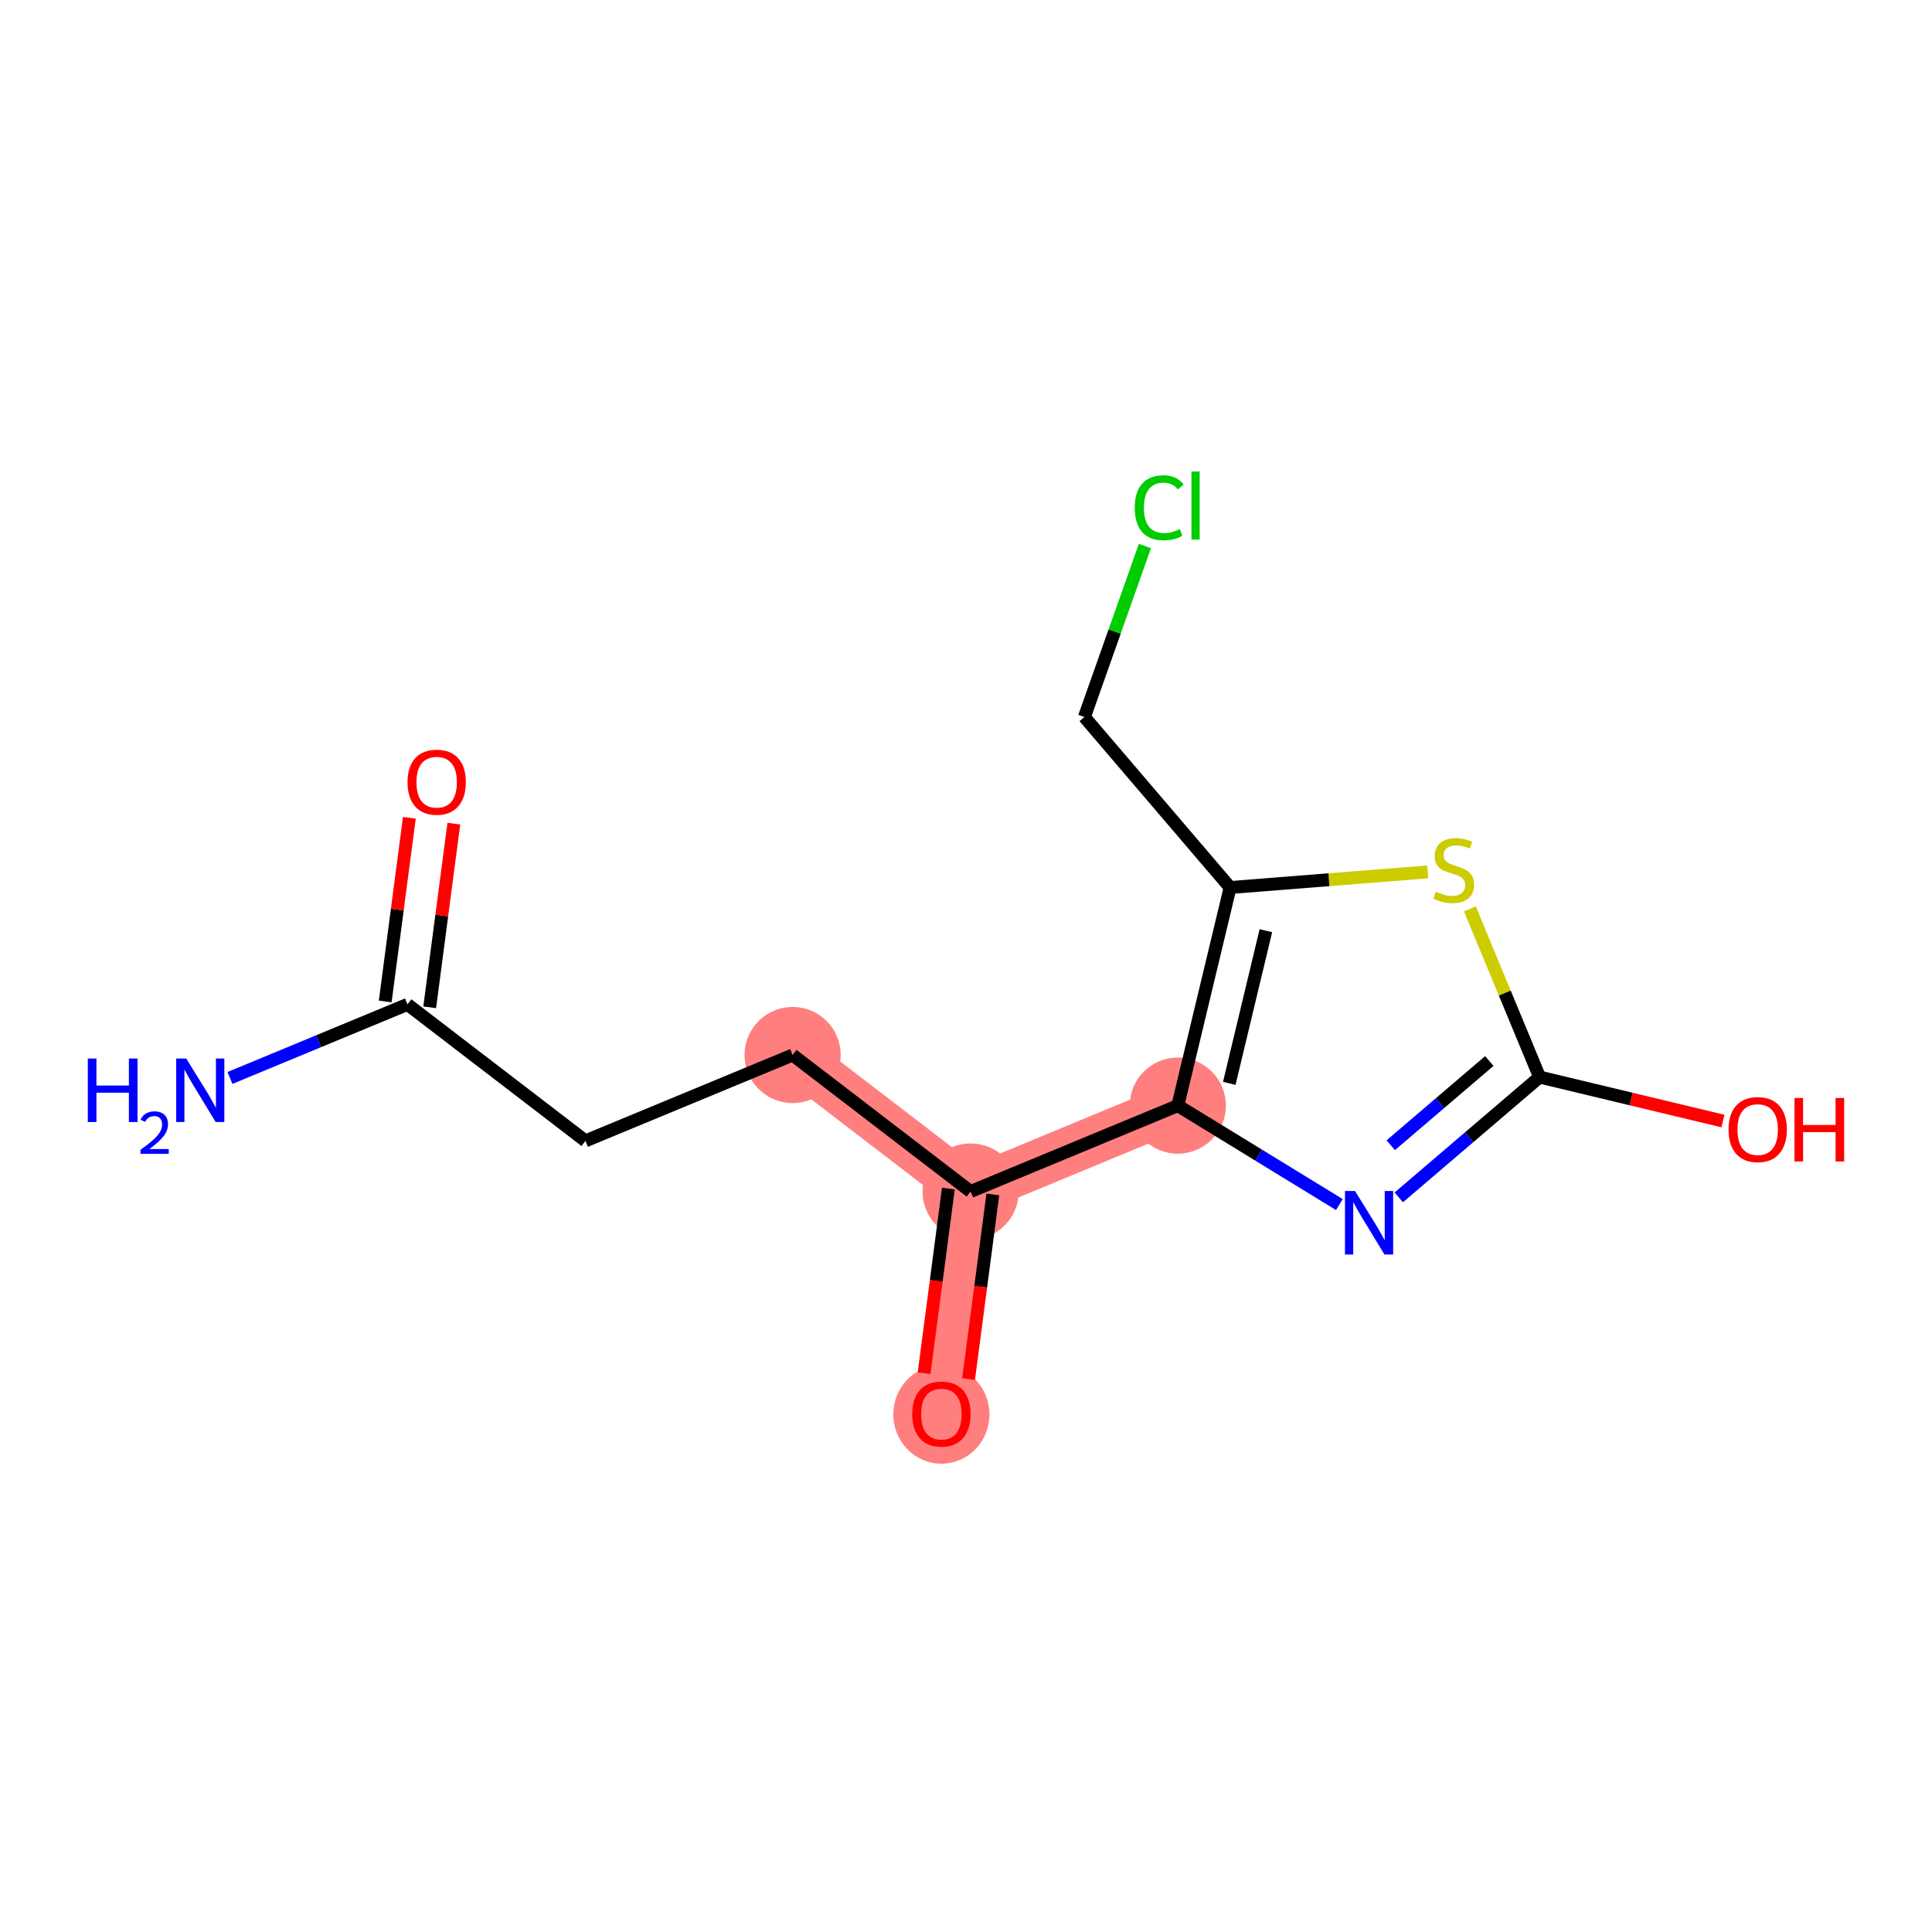 <?xml version='1.0' encoding='iso-8859-1'?>
<svg version='1.1' baseProfile='full'
              xmlns='http://www.w3.org/2000/svg'
                      xmlns:rdkit='http://www.rdkit.org/xml'
                      xmlns:xlink='http://www.w3.org/1999/xlink'
                  xml:space='preserve'
width='300px' height='300px' viewBox='0 0 300 300'>
<!-- END OF HEADER -->
<rect style='opacity:1.0;fill:#FFFFFF;stroke:none' width='300' height='300' x='0' y='0'> </rect>
<rect style='opacity:1.0;fill:#FFFFFF;stroke:none' width='300' height='300' x='0' y='0'> </rect>
<path d='M 123.079,163.821 L 150.715,185.016' style='fill:none;fill-rule:evenodd;stroke:#FF7F7F;stroke-width:7.4px;stroke-linecap:butt;stroke-linejoin:miter;stroke-opacity:1' />
<path d='M 150.715,185.016 L 146.177,219.547' style='fill:none;fill-rule:evenodd;stroke:#FF7F7F;stroke-width:7.4px;stroke-linecap:butt;stroke-linejoin:miter;stroke-opacity:1' />
<path d='M 150.715,185.016 L 182.889,171.68' style='fill:none;fill-rule:evenodd;stroke:#FF7F7F;stroke-width:7.4px;stroke-linecap:butt;stroke-linejoin:miter;stroke-opacity:1' />
<ellipse cx='123.079' cy='163.821' rx='6.966' ry='6.966'  style='fill:#FF7F7F;fill-rule:evenodd;stroke:#FF7F7F;stroke-width:1.0px;stroke-linecap:butt;stroke-linejoin:miter;stroke-opacity:1' />
<ellipse cx='150.715' cy='185.016' rx='6.966' ry='6.966'  style='fill:#FF7F7F;fill-rule:evenodd;stroke:#FF7F7F;stroke-width:1.0px;stroke-linecap:butt;stroke-linejoin:miter;stroke-opacity:1' />
<ellipse cx='146.177' cy='219.623' rx='6.966' ry='7.162'  style='fill:#FF7F7F;fill-rule:evenodd;stroke:#FF7F7F;stroke-width:1.0px;stroke-linecap:butt;stroke-linejoin:miter;stroke-opacity:1' />
<ellipse cx='182.889' cy='171.68' rx='6.966' ry='6.966'  style='fill:#FF7F7F;fill-rule:evenodd;stroke:#FF7F7F;stroke-width:1.0px;stroke-linecap:butt;stroke-linejoin:miter;stroke-opacity:1' />
<path class='bond-0 atom-0 atom-1' d='M 35.708,167.385 L 49.489,161.673' style='fill:none;fill-rule:evenodd;stroke:#0000FF;stroke-width:2.0px;stroke-linecap:butt;stroke-linejoin:miter;stroke-opacity:1' />
<path class='bond-0 atom-0 atom-1' d='M 49.489,161.673 L 63.27,155.961' style='fill:none;fill-rule:evenodd;stroke:#000000;stroke-width:2.0px;stroke-linecap:butt;stroke-linejoin:miter;stroke-opacity:1' />
<path class='bond-1 atom-1 atom-2' d='M 66.723,156.415 L 68.597,142.155' style='fill:none;fill-rule:evenodd;stroke:#000000;stroke-width:2.0px;stroke-linecap:butt;stroke-linejoin:miter;stroke-opacity:1' />
<path class='bond-1 atom-1 atom-2' d='M 68.597,142.155 L 70.471,127.895' style='fill:none;fill-rule:evenodd;stroke:#FF0000;stroke-width:2.0px;stroke-linecap:butt;stroke-linejoin:miter;stroke-opacity:1' />
<path class='bond-1 atom-1 atom-2' d='M 59.817,155.507 L 61.691,141.247' style='fill:none;fill-rule:evenodd;stroke:#000000;stroke-width:2.0px;stroke-linecap:butt;stroke-linejoin:miter;stroke-opacity:1' />
<path class='bond-1 atom-1 atom-2' d='M 61.691,141.247 L 63.565,126.987' style='fill:none;fill-rule:evenodd;stroke:#FF0000;stroke-width:2.0px;stroke-linecap:butt;stroke-linejoin:miter;stroke-opacity:1' />
<path class='bond-2 atom-1 atom-3' d='M 63.27,155.961 L 90.906,177.156' style='fill:none;fill-rule:evenodd;stroke:#000000;stroke-width:2.0px;stroke-linecap:butt;stroke-linejoin:miter;stroke-opacity:1' />
<path class='bond-3 atom-3 atom-4' d='M 90.906,177.156 L 123.079,163.821' style='fill:none;fill-rule:evenodd;stroke:#000000;stroke-width:2.0px;stroke-linecap:butt;stroke-linejoin:miter;stroke-opacity:1' />
<path class='bond-4 atom-4 atom-5' d='M 123.079,163.821 L 150.715,185.016' style='fill:none;fill-rule:evenodd;stroke:#000000;stroke-width:2.0px;stroke-linecap:butt;stroke-linejoin:miter;stroke-opacity:1' />
<path class='bond-5 atom-5 atom-6' d='M 147.262,184.562 L 145.378,198.898' style='fill:none;fill-rule:evenodd;stroke:#000000;stroke-width:2.0px;stroke-linecap:butt;stroke-linejoin:miter;stroke-opacity:1' />
<path class='bond-5 atom-5 atom-6' d='M 145.378,198.898 L 143.494,213.235' style='fill:none;fill-rule:evenodd;stroke:#FF0000;stroke-width:2.0px;stroke-linecap:butt;stroke-linejoin:miter;stroke-opacity:1' />
<path class='bond-5 atom-5 atom-6' d='M 154.168,185.47 L 152.284,199.806' style='fill:none;fill-rule:evenodd;stroke:#000000;stroke-width:2.0px;stroke-linecap:butt;stroke-linejoin:miter;stroke-opacity:1' />
<path class='bond-5 atom-5 atom-6' d='M 152.284,199.806 L 150.4,214.143' style='fill:none;fill-rule:evenodd;stroke:#FF0000;stroke-width:2.0px;stroke-linecap:butt;stroke-linejoin:miter;stroke-opacity:1' />
<path class='bond-6 atom-5 atom-7' d='M 150.715,185.016 L 182.889,171.68' style='fill:none;fill-rule:evenodd;stroke:#000000;stroke-width:2.0px;stroke-linecap:butt;stroke-linejoin:miter;stroke-opacity:1' />
<path class='bond-7 atom-7 atom-8' d='M 182.889,171.68 L 195.433,179.363' style='fill:none;fill-rule:evenodd;stroke:#000000;stroke-width:2.0px;stroke-linecap:butt;stroke-linejoin:miter;stroke-opacity:1' />
<path class='bond-7 atom-7 atom-8' d='M 195.433,179.363 L 207.977,187.046' style='fill:none;fill-rule:evenodd;stroke:#0000FF;stroke-width:2.0px;stroke-linecap:butt;stroke-linejoin:miter;stroke-opacity:1' />
<path class='bond-14 atom-12 atom-7' d='M 191.011,137.813 L 182.889,171.68' style='fill:none;fill-rule:evenodd;stroke:#000000;stroke-width:2.0px;stroke-linecap:butt;stroke-linejoin:miter;stroke-opacity:1' />
<path class='bond-14 atom-12 atom-7' d='M 196.566,144.517 L 190.881,168.225' style='fill:none;fill-rule:evenodd;stroke:#000000;stroke-width:2.0px;stroke-linecap:butt;stroke-linejoin:miter;stroke-opacity:1' />
<path class='bond-8 atom-8 atom-9' d='M 217.2,185.931 L 228.133,176.588' style='fill:none;fill-rule:evenodd;stroke:#0000FF;stroke-width:2.0px;stroke-linecap:butt;stroke-linejoin:miter;stroke-opacity:1' />
<path class='bond-8 atom-8 atom-9' d='M 228.133,176.588 L 239.067,167.246' style='fill:none;fill-rule:evenodd;stroke:#000000;stroke-width:2.0px;stroke-linecap:butt;stroke-linejoin:miter;stroke-opacity:1' />
<path class='bond-8 atom-8 atom-9' d='M 215.955,177.832 L 223.608,171.292' style='fill:none;fill-rule:evenodd;stroke:#0000FF;stroke-width:2.0px;stroke-linecap:butt;stroke-linejoin:miter;stroke-opacity:1' />
<path class='bond-8 atom-8 atom-9' d='M 223.608,171.292 L 231.262,164.753' style='fill:none;fill-rule:evenodd;stroke:#000000;stroke-width:2.0px;stroke-linecap:butt;stroke-linejoin:miter;stroke-opacity:1' />
<path class='bond-9 atom-9 atom-10' d='M 239.067,167.246 L 253.301,170.66' style='fill:none;fill-rule:evenodd;stroke:#000000;stroke-width:2.0px;stroke-linecap:butt;stroke-linejoin:miter;stroke-opacity:1' />
<path class='bond-9 atom-9 atom-10' d='M 253.301,170.66 L 267.536,174.073' style='fill:none;fill-rule:evenodd;stroke:#FF0000;stroke-width:2.0px;stroke-linecap:butt;stroke-linejoin:miter;stroke-opacity:1' />
<path class='bond-10 atom-9 atom-11' d='M 239.067,167.246 L 233.653,154.185' style='fill:none;fill-rule:evenodd;stroke:#000000;stroke-width:2.0px;stroke-linecap:butt;stroke-linejoin:miter;stroke-opacity:1' />
<path class='bond-10 atom-9 atom-11' d='M 233.653,154.185 L 228.24,141.125' style='fill:none;fill-rule:evenodd;stroke:#CCCC00;stroke-width:2.0px;stroke-linecap:butt;stroke-linejoin:miter;stroke-opacity:1' />
<path class='bond-11 atom-11 atom-12' d='M 221.698,135.39 L 206.355,136.602' style='fill:none;fill-rule:evenodd;stroke:#CCCC00;stroke-width:2.0px;stroke-linecap:butt;stroke-linejoin:miter;stroke-opacity:1' />
<path class='bond-11 atom-11 atom-12' d='M 206.355,136.602 L 191.011,137.813' style='fill:none;fill-rule:evenodd;stroke:#000000;stroke-width:2.0px;stroke-linecap:butt;stroke-linejoin:miter;stroke-opacity:1' />
<path class='bond-12 atom-12 atom-13' d='M 191.011,137.813 L 168.386,111.335' style='fill:none;fill-rule:evenodd;stroke:#000000;stroke-width:2.0px;stroke-linecap:butt;stroke-linejoin:miter;stroke-opacity:1' />
<path class='bond-13 atom-13 atom-14' d='M 168.386,111.335 L 173.083,98.06' style='fill:none;fill-rule:evenodd;stroke:#000000;stroke-width:2.0px;stroke-linecap:butt;stroke-linejoin:miter;stroke-opacity:1' />
<path class='bond-13 atom-13 atom-14' d='M 173.083,98.06 L 177.781,84.785' style='fill:none;fill-rule:evenodd;stroke:#00CC00;stroke-width:2.0px;stroke-linecap:butt;stroke-linejoin:miter;stroke-opacity:1' />
<path  class='atom-0' d='M 13.636 164.365
L 14.974 164.365
L 14.974 168.558
L 20.017 168.558
L 20.017 164.365
L 21.354 164.365
L 21.354 174.228
L 20.017 174.228
L 20.017 169.673
L 14.974 169.673
L 14.974 174.228
L 13.636 174.228
L 13.636 164.365
' fill='#0000FF'/>
<path  class='atom-0' d='M 21.832 173.882
Q 22.071 173.266, 22.641 172.926
Q 23.212 172.576, 24.002 172.576
Q 24.986 172.576, 25.538 173.11
Q 26.089 173.643, 26.089 174.59
Q 26.089 175.555, 25.372 176.456
Q 24.664 177.357, 23.193 178.424
L 26.2 178.424
L 26.2 179.16
L 21.814 179.16
L 21.814 178.544
Q 23.028 177.679, 23.745 177.036
Q 24.471 176.392, 24.821 175.813
Q 25.17 175.234, 25.17 174.636
Q 25.17 174.011, 24.857 173.661
Q 24.545 173.312, 24.002 173.312
Q 23.478 173.312, 23.129 173.523
Q 22.779 173.735, 22.531 174.204
L 21.832 173.882
' fill='#0000FF'/>
<path  class='atom-0' d='M 28.916 164.365
L 32.148 169.589
Q 32.469 170.104, 32.984 171.038
Q 33.5 171.971, 33.528 172.027
L 33.528 164.365
L 34.837 164.365
L 34.837 174.228
L 33.486 174.228
L 30.017 168.516
Q 29.613 167.848, 29.181 167.081
Q 28.763 166.315, 28.638 166.078
L 28.638 174.228
L 27.356 174.228
L 27.356 164.365
L 28.916 164.365
' fill='#0000FF'/>
<path  class='atom-2' d='M 63.28 121.458
Q 63.28 119.089, 64.451 117.766
Q 65.621 116.442, 67.808 116.442
Q 69.995 116.442, 71.165 117.766
Q 72.335 119.089, 72.335 121.458
Q 72.335 123.854, 71.151 125.219
Q 69.967 126.57, 67.808 126.57
Q 65.635 126.57, 64.451 125.219
Q 63.28 123.868, 63.28 121.458
M 67.808 125.456
Q 69.312 125.456, 70.121 124.453
Q 70.942 123.436, 70.942 121.458
Q 70.942 119.521, 70.121 118.546
Q 69.312 117.557, 67.808 117.557
Q 66.303 117.557, 65.481 118.532
Q 64.673 119.507, 64.673 121.458
Q 64.673 123.45, 65.481 124.453
Q 66.303 125.456, 67.808 125.456
' fill='#FF0000'/>
<path  class='atom-6' d='M 141.65 219.575
Q 141.65 217.206, 142.82 215.883
Q 143.99 214.559, 146.177 214.559
Q 148.365 214.559, 149.535 215.883
Q 150.705 217.206, 150.705 219.575
Q 150.705 221.971, 149.521 223.336
Q 148.337 224.687, 146.177 224.687
Q 144.004 224.687, 142.82 223.336
Q 141.65 221.985, 141.65 219.575
M 146.177 223.573
Q 147.682 223.573, 148.49 222.57
Q 149.312 221.553, 149.312 219.575
Q 149.312 217.638, 148.49 216.663
Q 147.682 215.674, 146.177 215.674
Q 144.673 215.674, 143.851 216.649
Q 143.043 217.624, 143.043 219.575
Q 143.043 221.567, 143.851 222.57
Q 144.673 223.573, 146.177 223.573
' fill='#FF0000'/>
<path  class='atom-8' d='M 210.408 184.939
L 213.64 190.163
Q 213.961 190.679, 214.476 191.612
Q 214.992 192.546, 215.02 192.601
L 215.02 184.939
L 216.329 184.939
L 216.329 194.802
L 214.978 194.802
L 211.509 189.091
Q 211.105 188.422, 210.673 187.656
Q 210.255 186.889, 210.13 186.653
L 210.13 194.802
L 208.848 194.802
L 208.848 184.939
L 210.408 184.939
' fill='#0000FF'/>
<path  class='atom-10' d='M 268.406 175.396
Q 268.406 173.028, 269.577 171.704
Q 270.747 170.381, 272.934 170.381
Q 275.121 170.381, 276.291 171.704
Q 277.462 173.028, 277.462 175.396
Q 277.462 177.792, 276.277 179.157
Q 275.093 180.509, 272.934 180.509
Q 270.761 180.509, 269.577 179.157
Q 268.406 177.806, 268.406 175.396
M 272.934 179.394
Q 274.439 179.394, 275.247 178.391
Q 276.069 177.374, 276.069 175.396
Q 276.069 173.459, 275.247 172.484
Q 274.439 171.495, 272.934 171.495
Q 271.429 171.495, 270.608 172.47
Q 269.8 173.446, 269.8 175.396
Q 269.8 177.388, 270.608 178.391
Q 271.429 179.394, 272.934 179.394
' fill='#FF0000'/>
<path  class='atom-10' d='M 278.646 170.492
L 279.983 170.492
L 279.983 174.685
L 285.026 174.685
L 285.026 170.492
L 286.364 170.492
L 286.364 180.355
L 285.026 180.355
L 285.026 175.8
L 279.983 175.8
L 279.983 180.355
L 278.646 180.355
L 278.646 170.492
' fill='#FF0000'/>
<path  class='atom-11' d='M 222.945 138.457
Q 223.056 138.499, 223.516 138.694
Q 223.976 138.889, 224.477 139.015
Q 224.993 139.126, 225.494 139.126
Q 226.428 139.126, 226.971 138.68
Q 227.514 138.22, 227.514 137.426
Q 227.514 136.883, 227.236 136.549
Q 226.971 136.214, 226.553 136.033
Q 226.135 135.852, 225.438 135.643
Q 224.561 135.379, 224.031 135.128
Q 223.516 134.877, 223.14 134.348
Q 222.778 133.818, 222.778 132.927
Q 222.778 131.687, 223.613 130.921
Q 224.463 130.154, 226.135 130.154
Q 227.277 130.154, 228.573 130.698
L 228.253 131.77
Q 227.068 131.283, 226.177 131.283
Q 225.216 131.283, 224.686 131.687
Q 224.157 132.077, 224.171 132.759
Q 224.171 133.289, 224.435 133.609
Q 224.714 133.93, 225.104 134.111
Q 225.508 134.292, 226.177 134.501
Q 227.068 134.78, 227.598 135.058
Q 228.127 135.337, 228.503 135.908
Q 228.893 136.465, 228.893 137.426
Q 228.893 138.792, 227.974 139.53
Q 227.068 140.254, 225.55 140.254
Q 224.672 140.254, 224.004 140.059
Q 223.349 139.878, 222.569 139.558
L 222.945 138.457
' fill='#CCCC00'/>
<path  class='atom-14' d='M 176.201 78.843
Q 176.201 76.391, 177.343 75.11
Q 178.5 73.814, 180.687 73.814
Q 182.721 73.814, 183.807 75.249
L 182.888 76.001
Q 182.094 74.957, 180.687 74.957
Q 179.196 74.957, 178.402 75.96
Q 177.622 76.949, 177.622 78.843
Q 177.622 80.794, 178.43 81.797
Q 179.252 82.8, 180.84 82.8
Q 181.927 82.8, 183.194 82.145
L 183.584 83.19
Q 183.069 83.524, 182.289 83.719
Q 181.509 83.914, 180.645 83.914
Q 178.5 83.914, 177.343 82.605
Q 176.201 81.295, 176.201 78.843
' fill='#00CC00'/>
<path  class='atom-14' d='M 185.005 73.215
L 186.287 73.215
L 186.287 83.789
L 185.005 83.789
L 185.005 73.215
' fill='#00CC00'/>
</svg>
